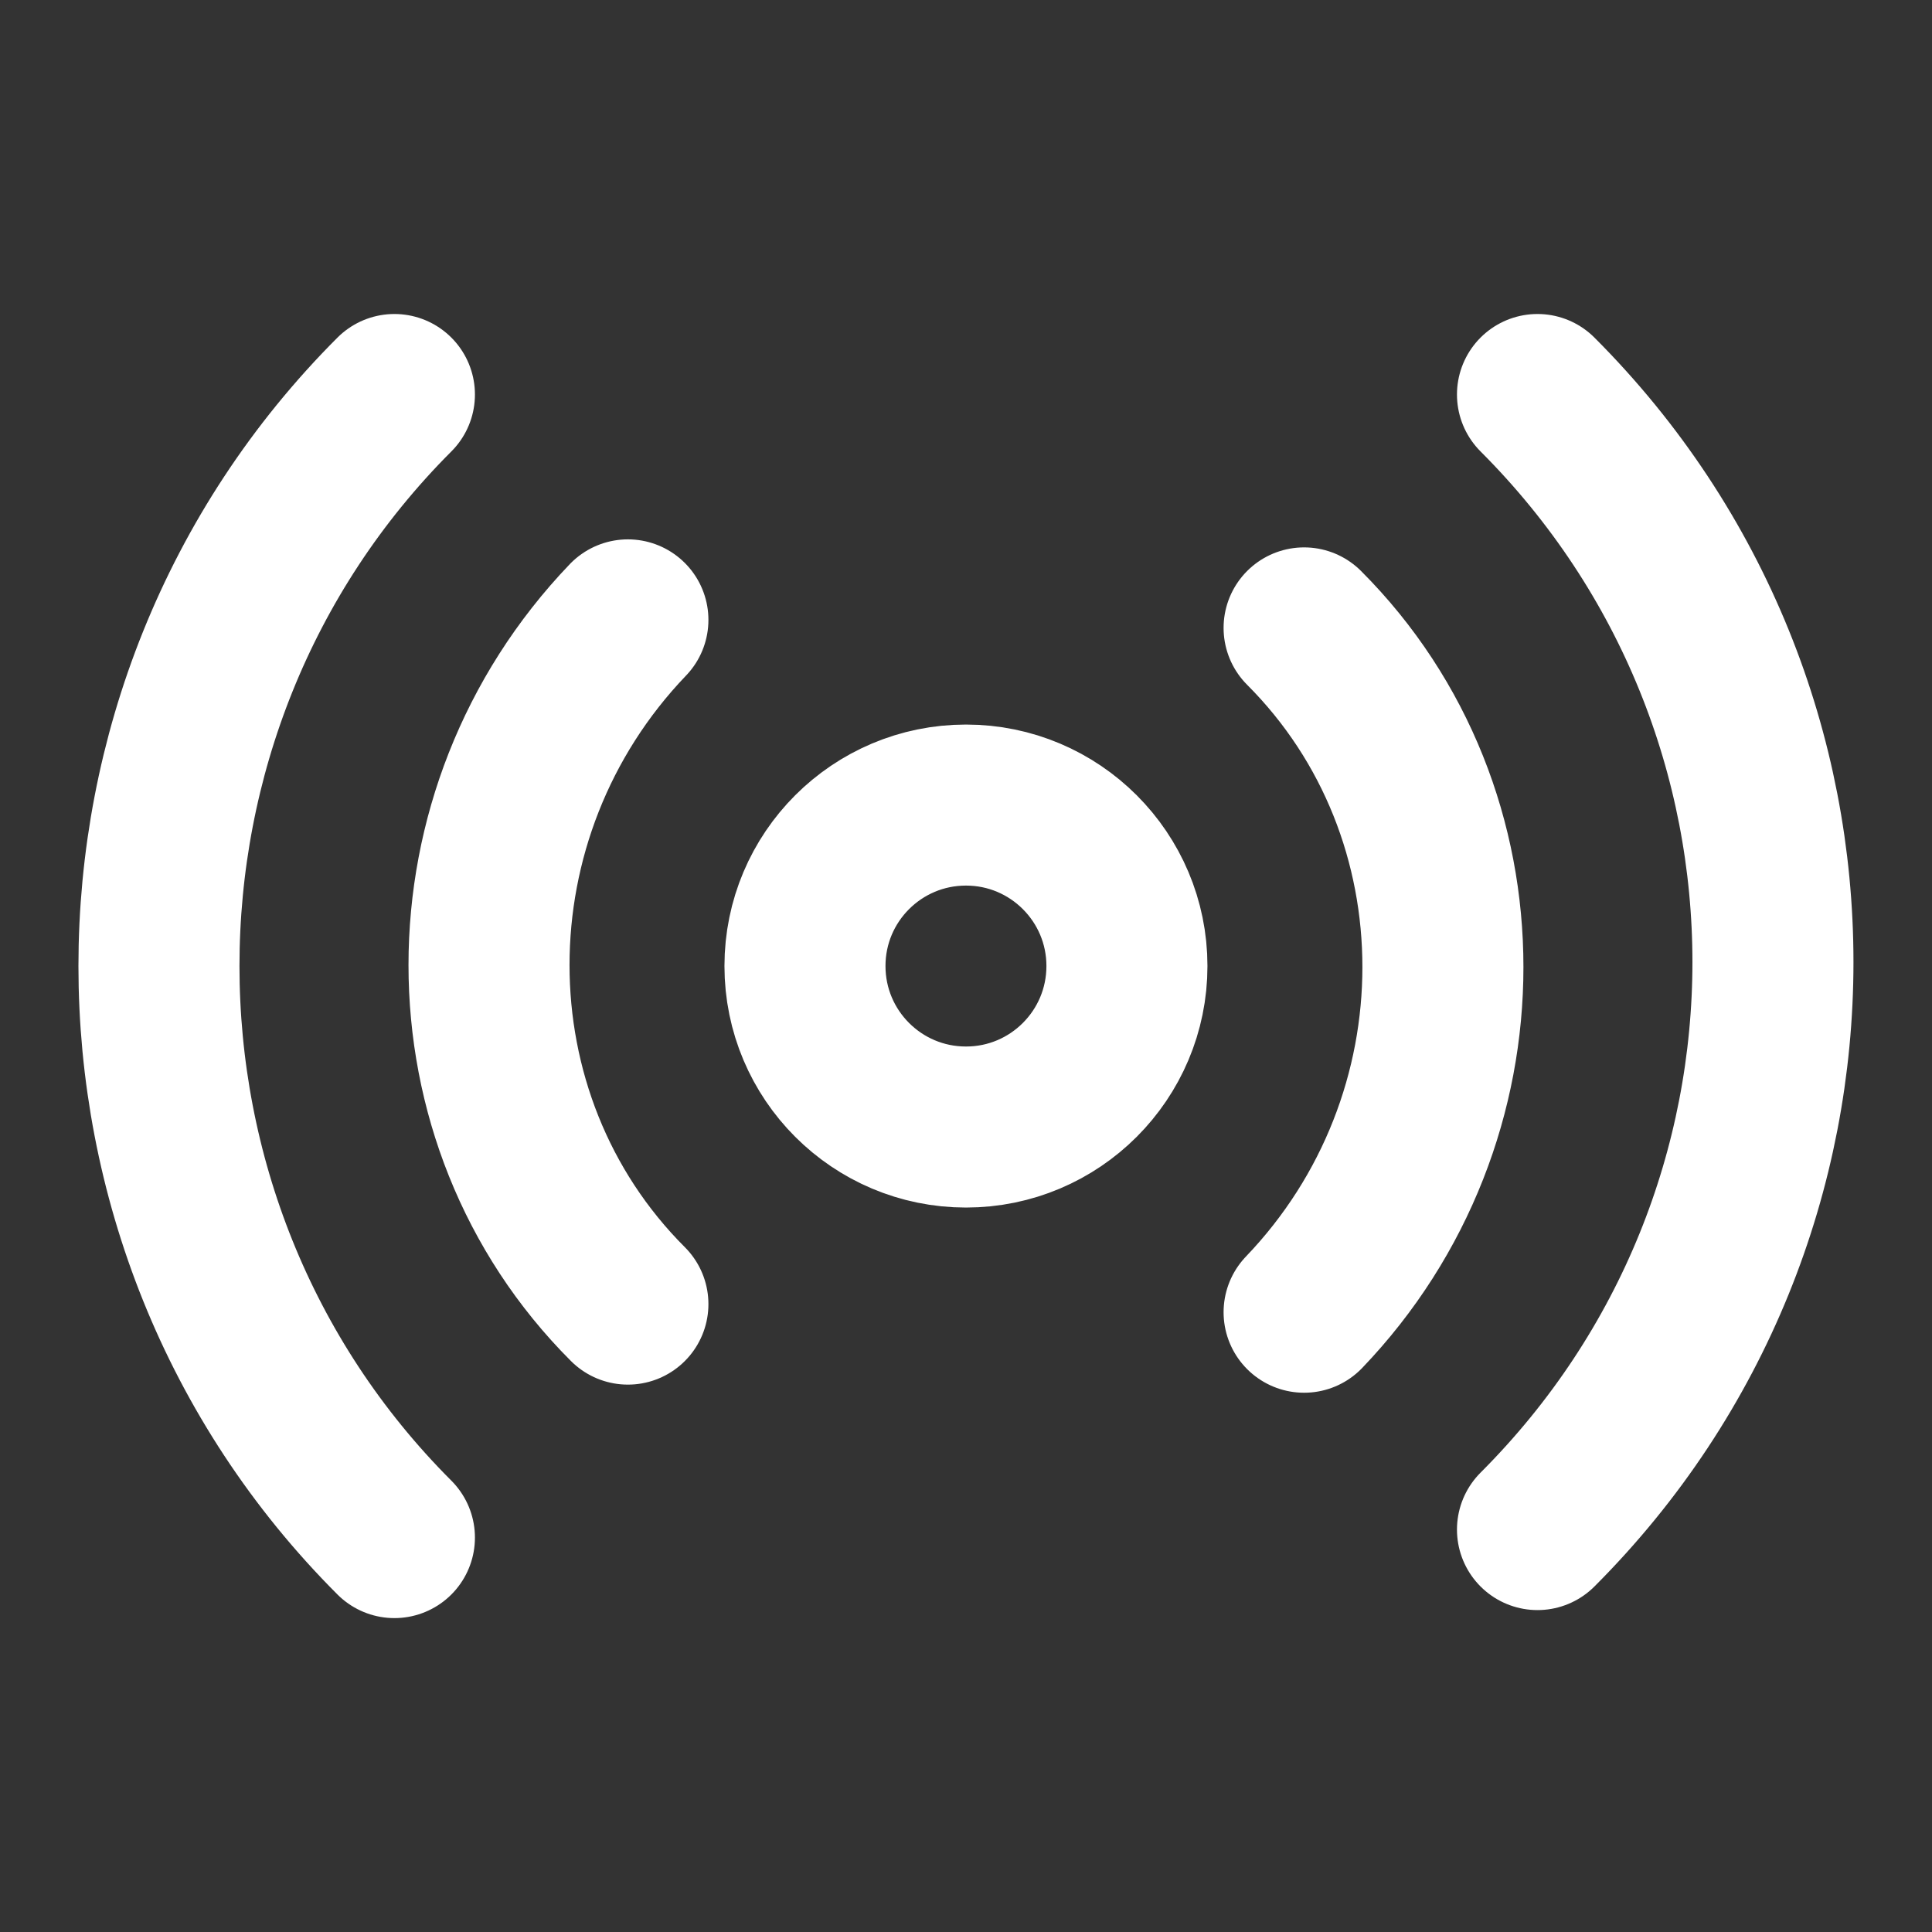 <svg width="20" height="20" viewBox="0 0 20 20" fill="none" xmlns="http://www.w3.org/2000/svg">
<rect x="0" y="0" width="20" height="20" fill="#333333" stroke="none"/>
<path d="M4.083 15.917C0.833 12.667 0.833 7.334 4.083 4.084M6.5 13.5C4.583 11.584 4.583 8.417 6.5 6.417M13.5 6.5C15.416 8.417 15.416 11.584 13.5 13.584M15.916 4.084C19.166 7.334 19.166 12.584 15.916 15.834M11.666 10C11.666 10.921 10.92 11.667 10 11.667C9.079 11.667 8.333 10.921 8.333 10C8.333 9.08 9.079 8.334 10 8.334C10.92 8.334 11.666 9.08 11.666 10Z" stroke="white" stroke-width="1.667" stroke-linecap="round" stroke-linejoin="round"/>
</svg>
